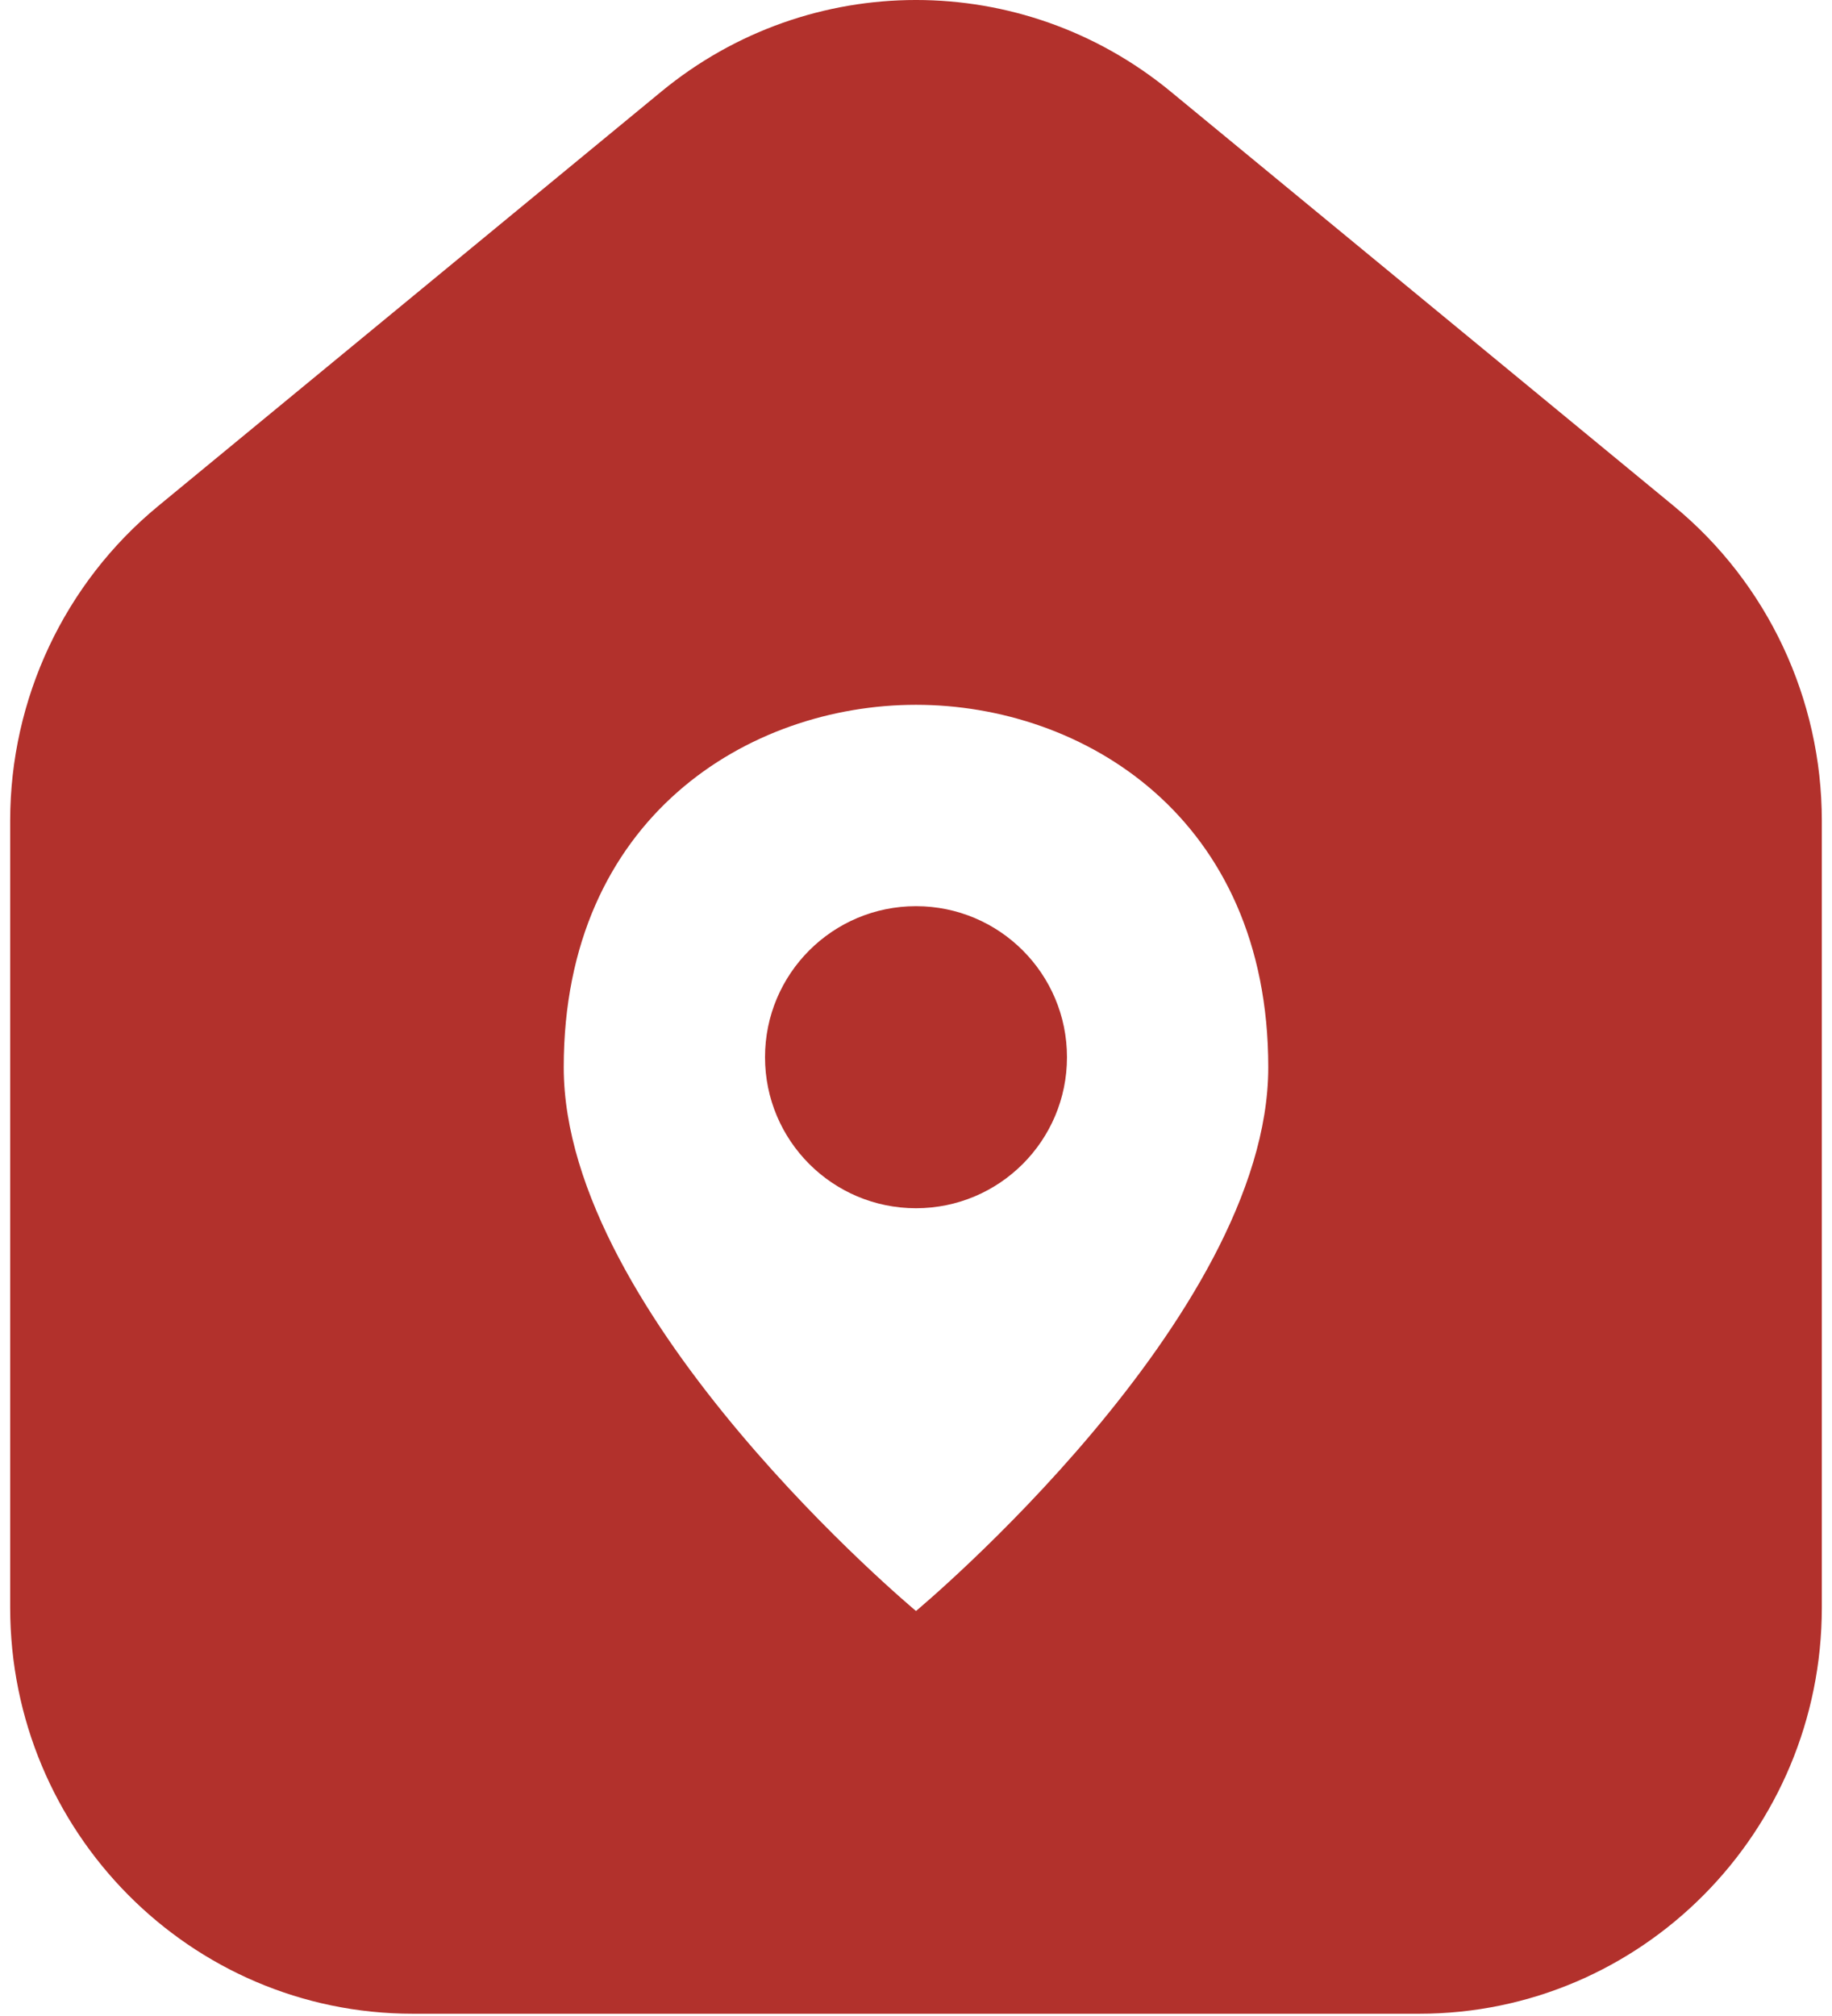 <svg xmlns="http://www.w3.org/2000/svg" width="90" height="99" viewBox="0 0 90 99" fill="none"><path fill-rule="evenodd" clip-rule="evenodd" d="M89.5 40.299V78.947C89.5 89.961 80.645 98.889 69.722 98.889H20.278C9.355 98.889 0.5 89.961 0.5 78.947V40.299C0.5 34.311 3.168 28.641 7.768 24.853L32.49 4.496C39.77 -1.499 50.23 -1.499 57.51 4.496L82.232 24.853C86.832 28.641 89.5 34.311 89.5 40.299ZM62.306 52.411C62.306 64.699 45 79.111 45 79.111C45 79.111 27.694 64.699 27.694 52.411C27.694 40.123 36.808 34.611 45 34.611C53.192 34.611 62.306 40.123 62.306 52.411ZM52.417 51.916C52.417 56.013 49.096 59.333 45 59.333C40.904 59.333 37.583 56.013 37.583 51.916C37.583 47.82 40.904 44.5 45 44.5C49.096 44.5 52.417 47.82 52.417 51.916Z" fill="#B2312C"></path></svg>